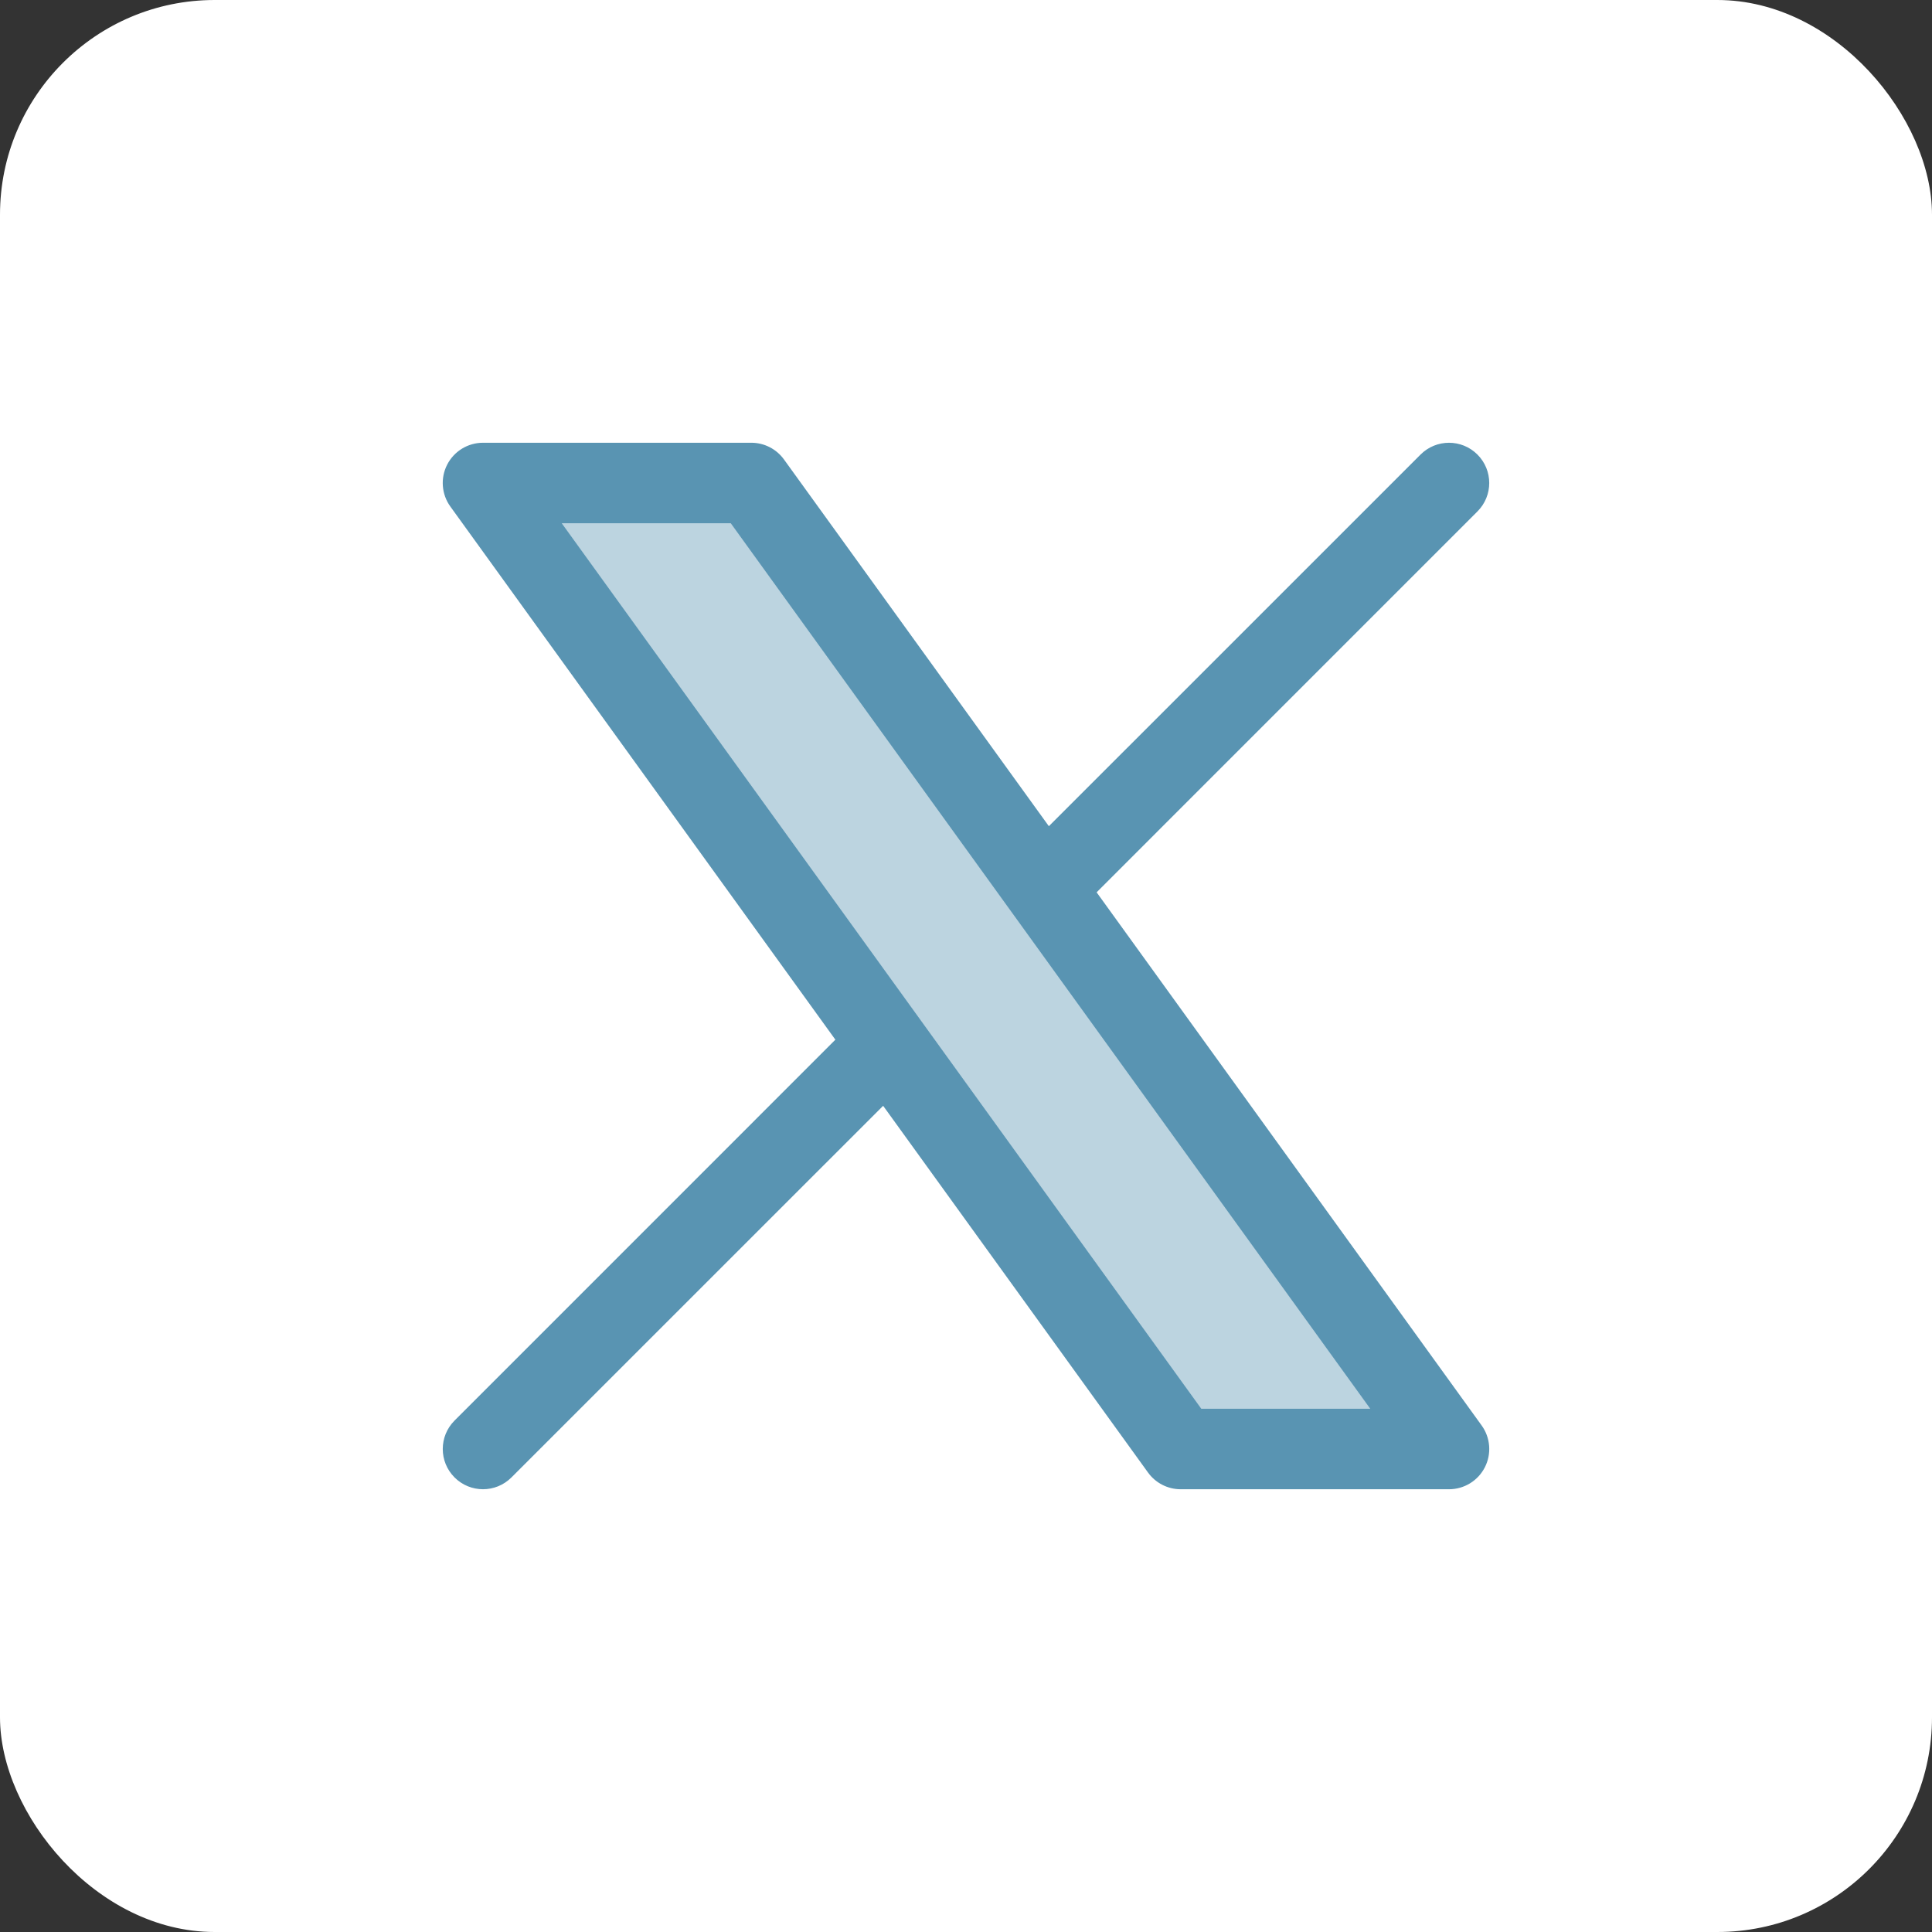 <svg width="36" height="36" viewBox="0 0 36 36" fill="none" xmlns="http://www.w3.org/2000/svg">
<rect x="0" y="0" width="36" height="36" fill="#333333" stroke="none"/>
<rect width="36" height="36" rx="4" fill="white"/>
<path opacity="0.4" d="M14 9H9L16.548 19.452L22 27H27L19.452 16.548L14 9Z" fill="#5994B2"/>
<path fill-rule="evenodd" clip-rule="evenodd" d="M8.332 8.659C8.46 8.408 8.718 8.25 9 8.25H14C14.241 8.25 14.467 8.366 14.608 8.561L19.544 15.395L26.47 8.47C26.763 8.177 27.237 8.177 27.53 8.47C27.823 8.763 27.823 9.237 27.53 9.53L20.434 16.627L27.608 26.561C27.773 26.789 27.796 27.091 27.668 27.341C27.54 27.592 27.282 27.75 27 27.75H22C21.759 27.75 21.533 27.634 21.392 27.439L16.456 20.605L9.53 27.53C9.237 27.823 8.763 27.823 8.47 27.53C8.177 27.237 8.177 26.763 8.47 26.47L15.566 19.373L8.392 9.439C8.227 9.211 8.204 8.909 8.332 8.659ZM10.467 9.75L22.384 26.25H25.533L13.617 9.75H10.467Z" fill="#5994B2"/>
</svg>
